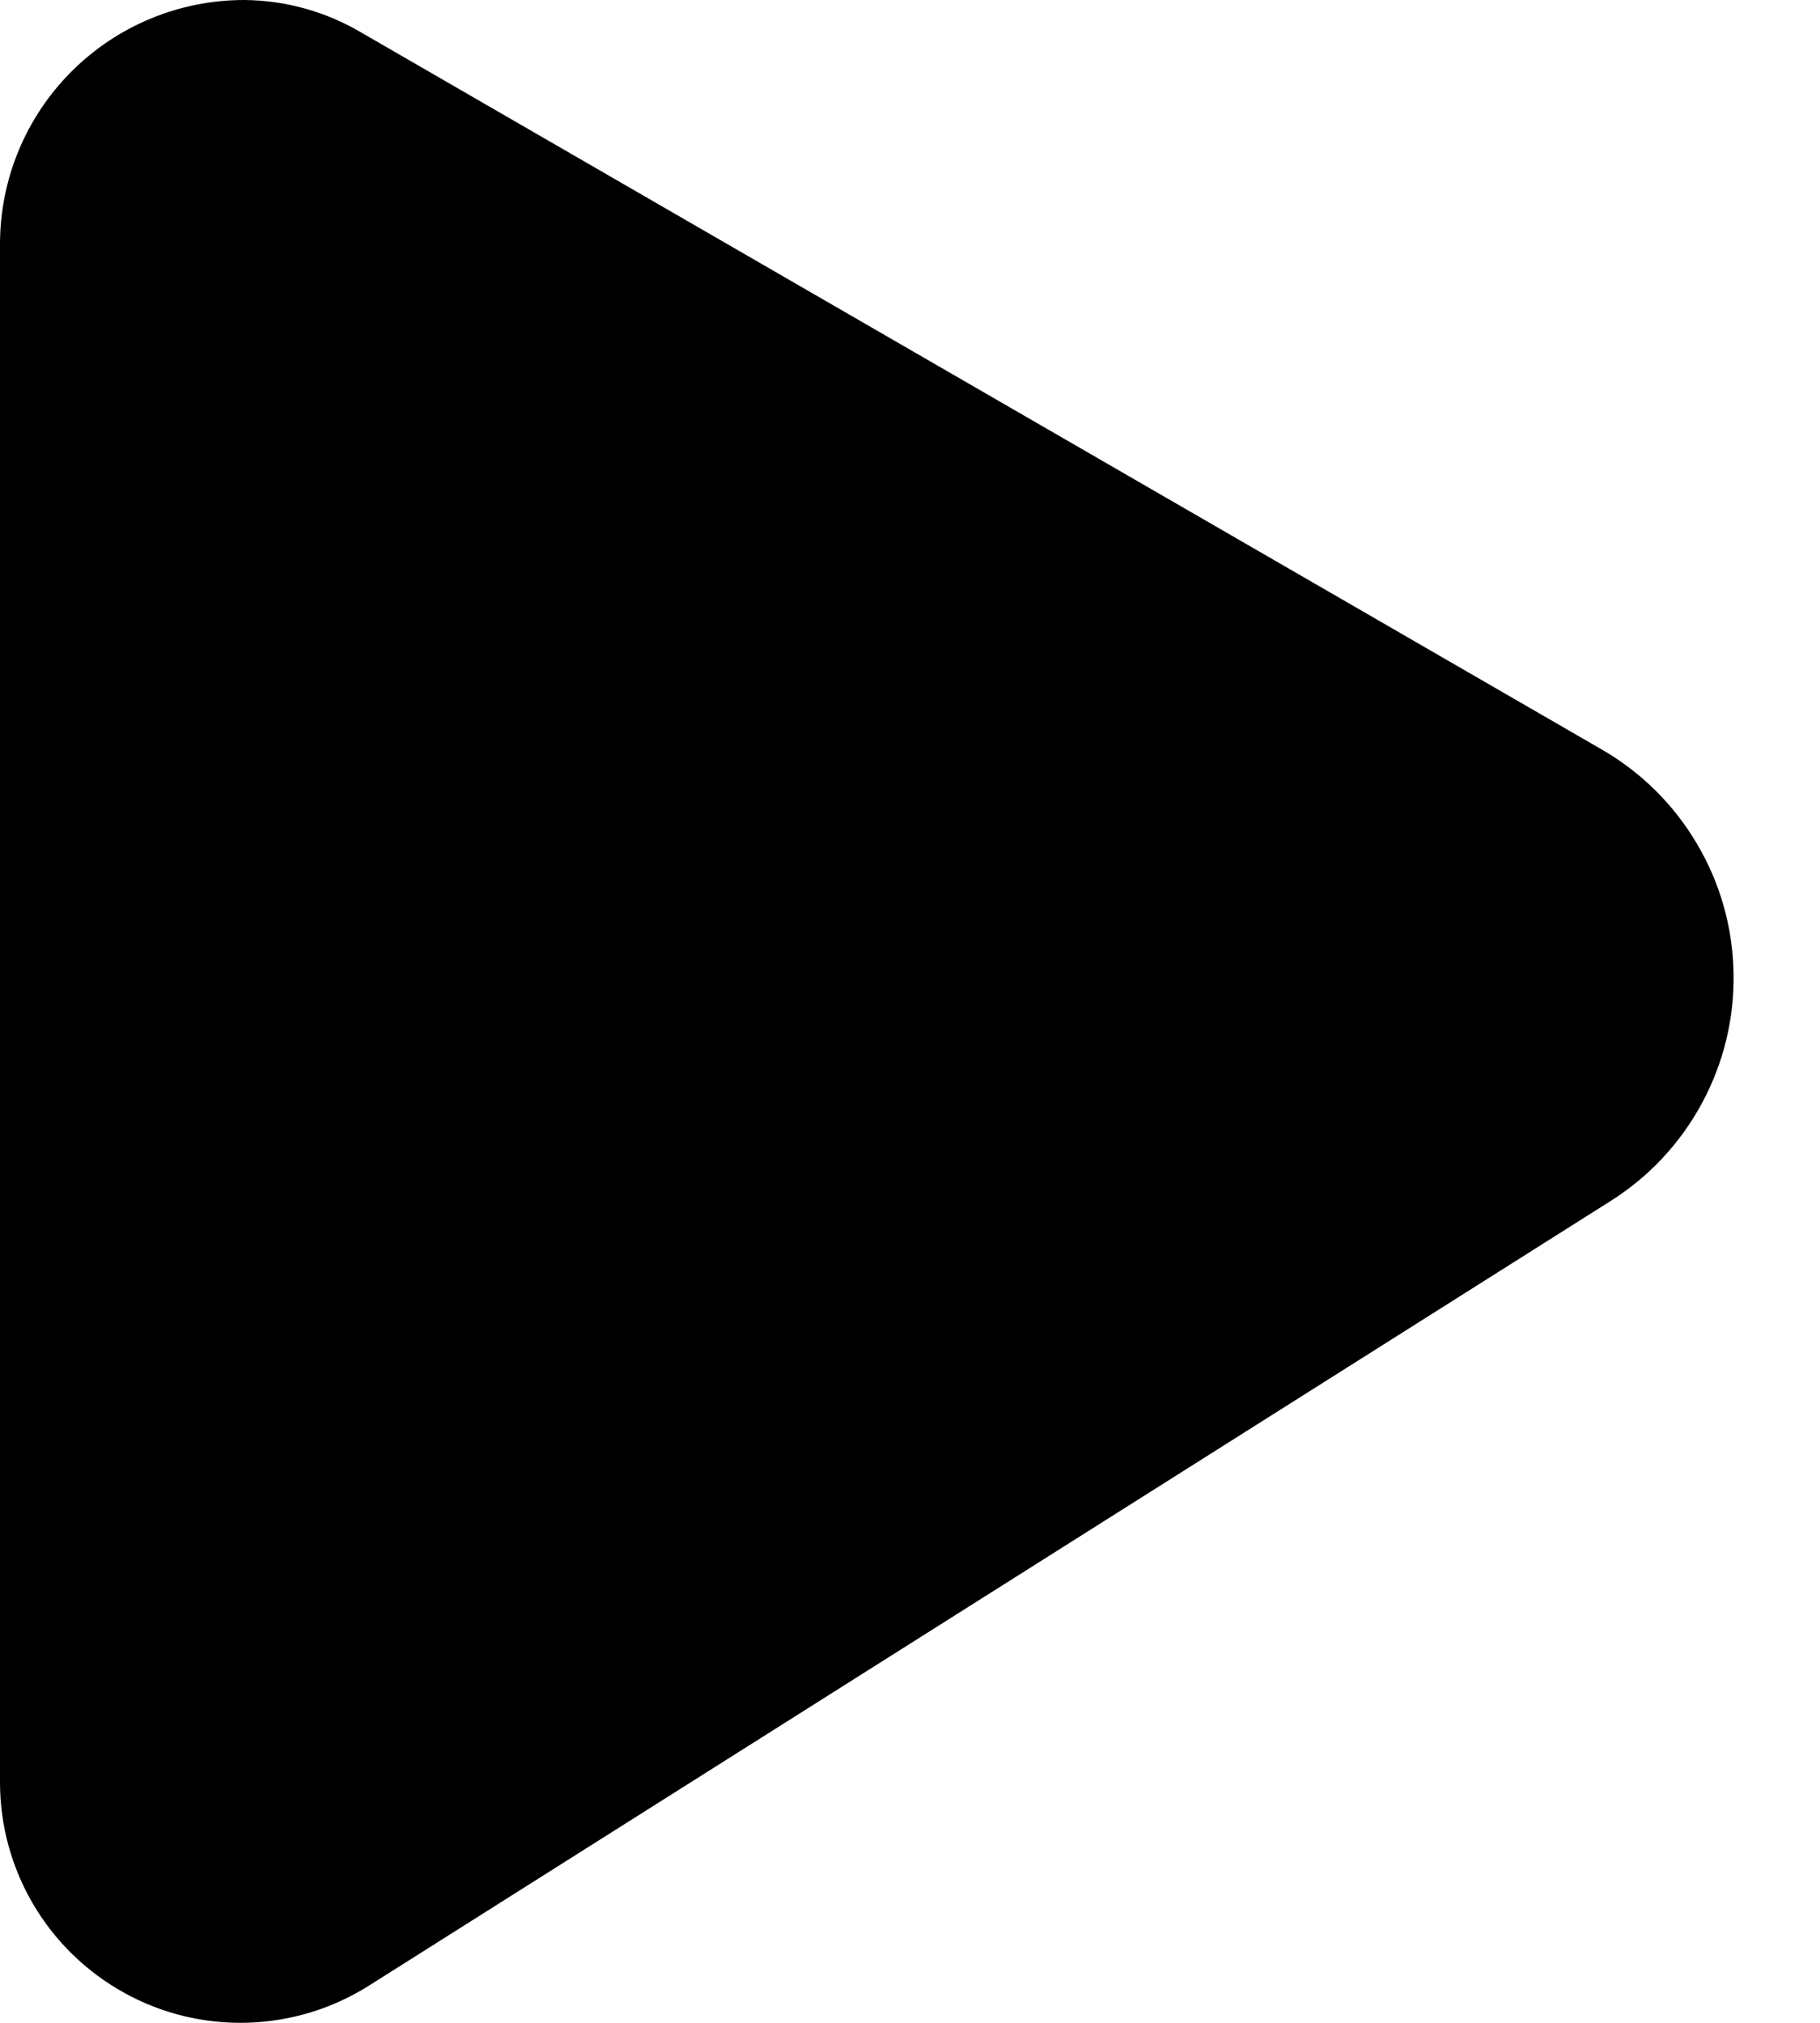 <svg width="18" height="20" viewBox="0 0 18 20" fill="none" xmlns="http://www.w3.org/2000/svg">
<path d="M15.836 7.407L3.572 0.321C3.221 0.114 2.822 0.003 2.414 0C1.774 0 1.16 0.254 0.707 0.707C0.254 1.16 0 1.774 0 2.414V17.622C8.14354e-05 18.047 0.114 18.464 0.33 18.83C0.546 19.196 0.856 19.497 1.228 19.703C1.599 19.909 2.02 20.011 2.444 19.999C2.869 19.987 3.283 19.862 3.643 19.636L15.922 11.879C16.304 11.64 16.617 11.306 16.831 10.91C17.046 10.514 17.154 10.069 17.145 9.619C17.137 9.168 17.012 8.728 16.782 8.341C16.553 7.953 16.227 7.631 15.836 7.407Z" fill="black"/>
</svg>

